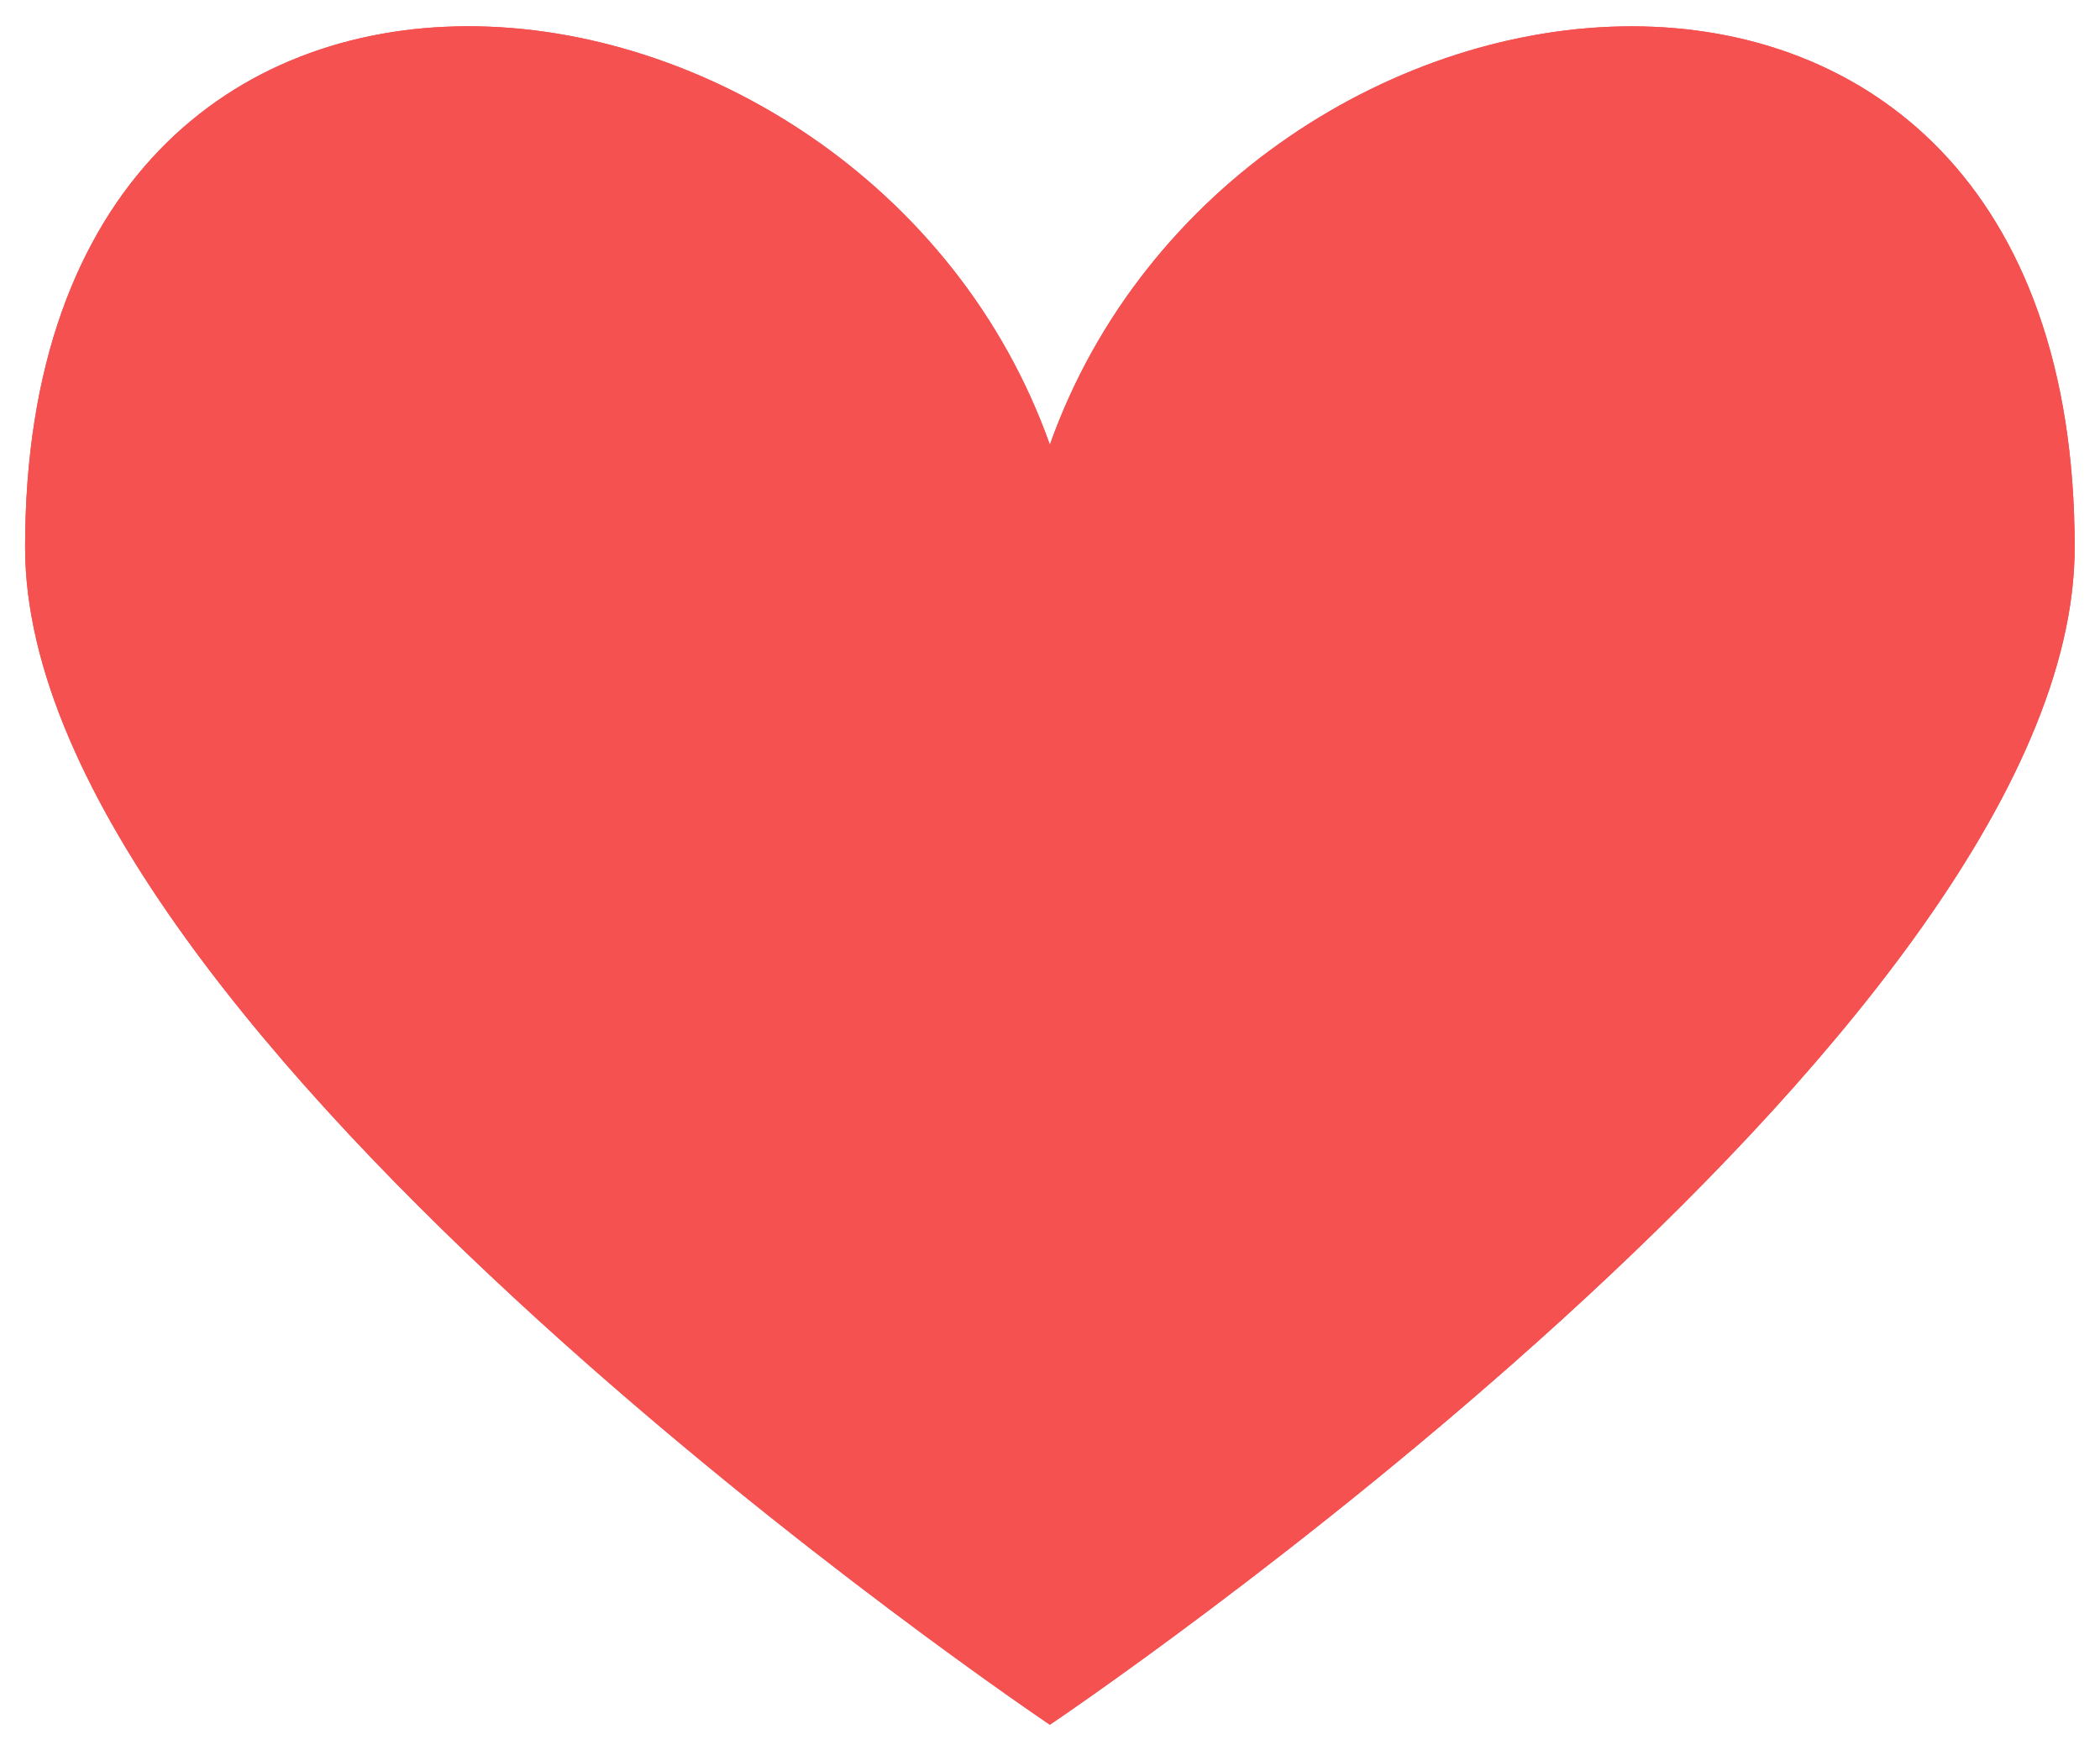 <svg width="48" height="40" viewBox="0 0 48 40" fill="none" xmlns="http://www.w3.org/2000/svg">
<path d="M23.997 39.416C23.997 39.416 47.421 23.677 47.421 12.509C47.421 -4.12 28.264 -1.833 23.997 10.163C19.733 -1.839 0.574 -4.118 0.574 12.509C0.574 23.682 23.997 39.416 23.997 39.416Z" fill="#F45150"/>
<path d="M23.997 39.416C23.997 39.416 47.421 23.677 47.421 12.509C47.421 -4.12 28.264 -1.833 23.997 10.163C19.733 -1.839 0.574 -4.118 0.574 12.509C0.574 23.682 23.997 39.416 23.997 39.416Z" fill="#F45150"/>
</svg>
